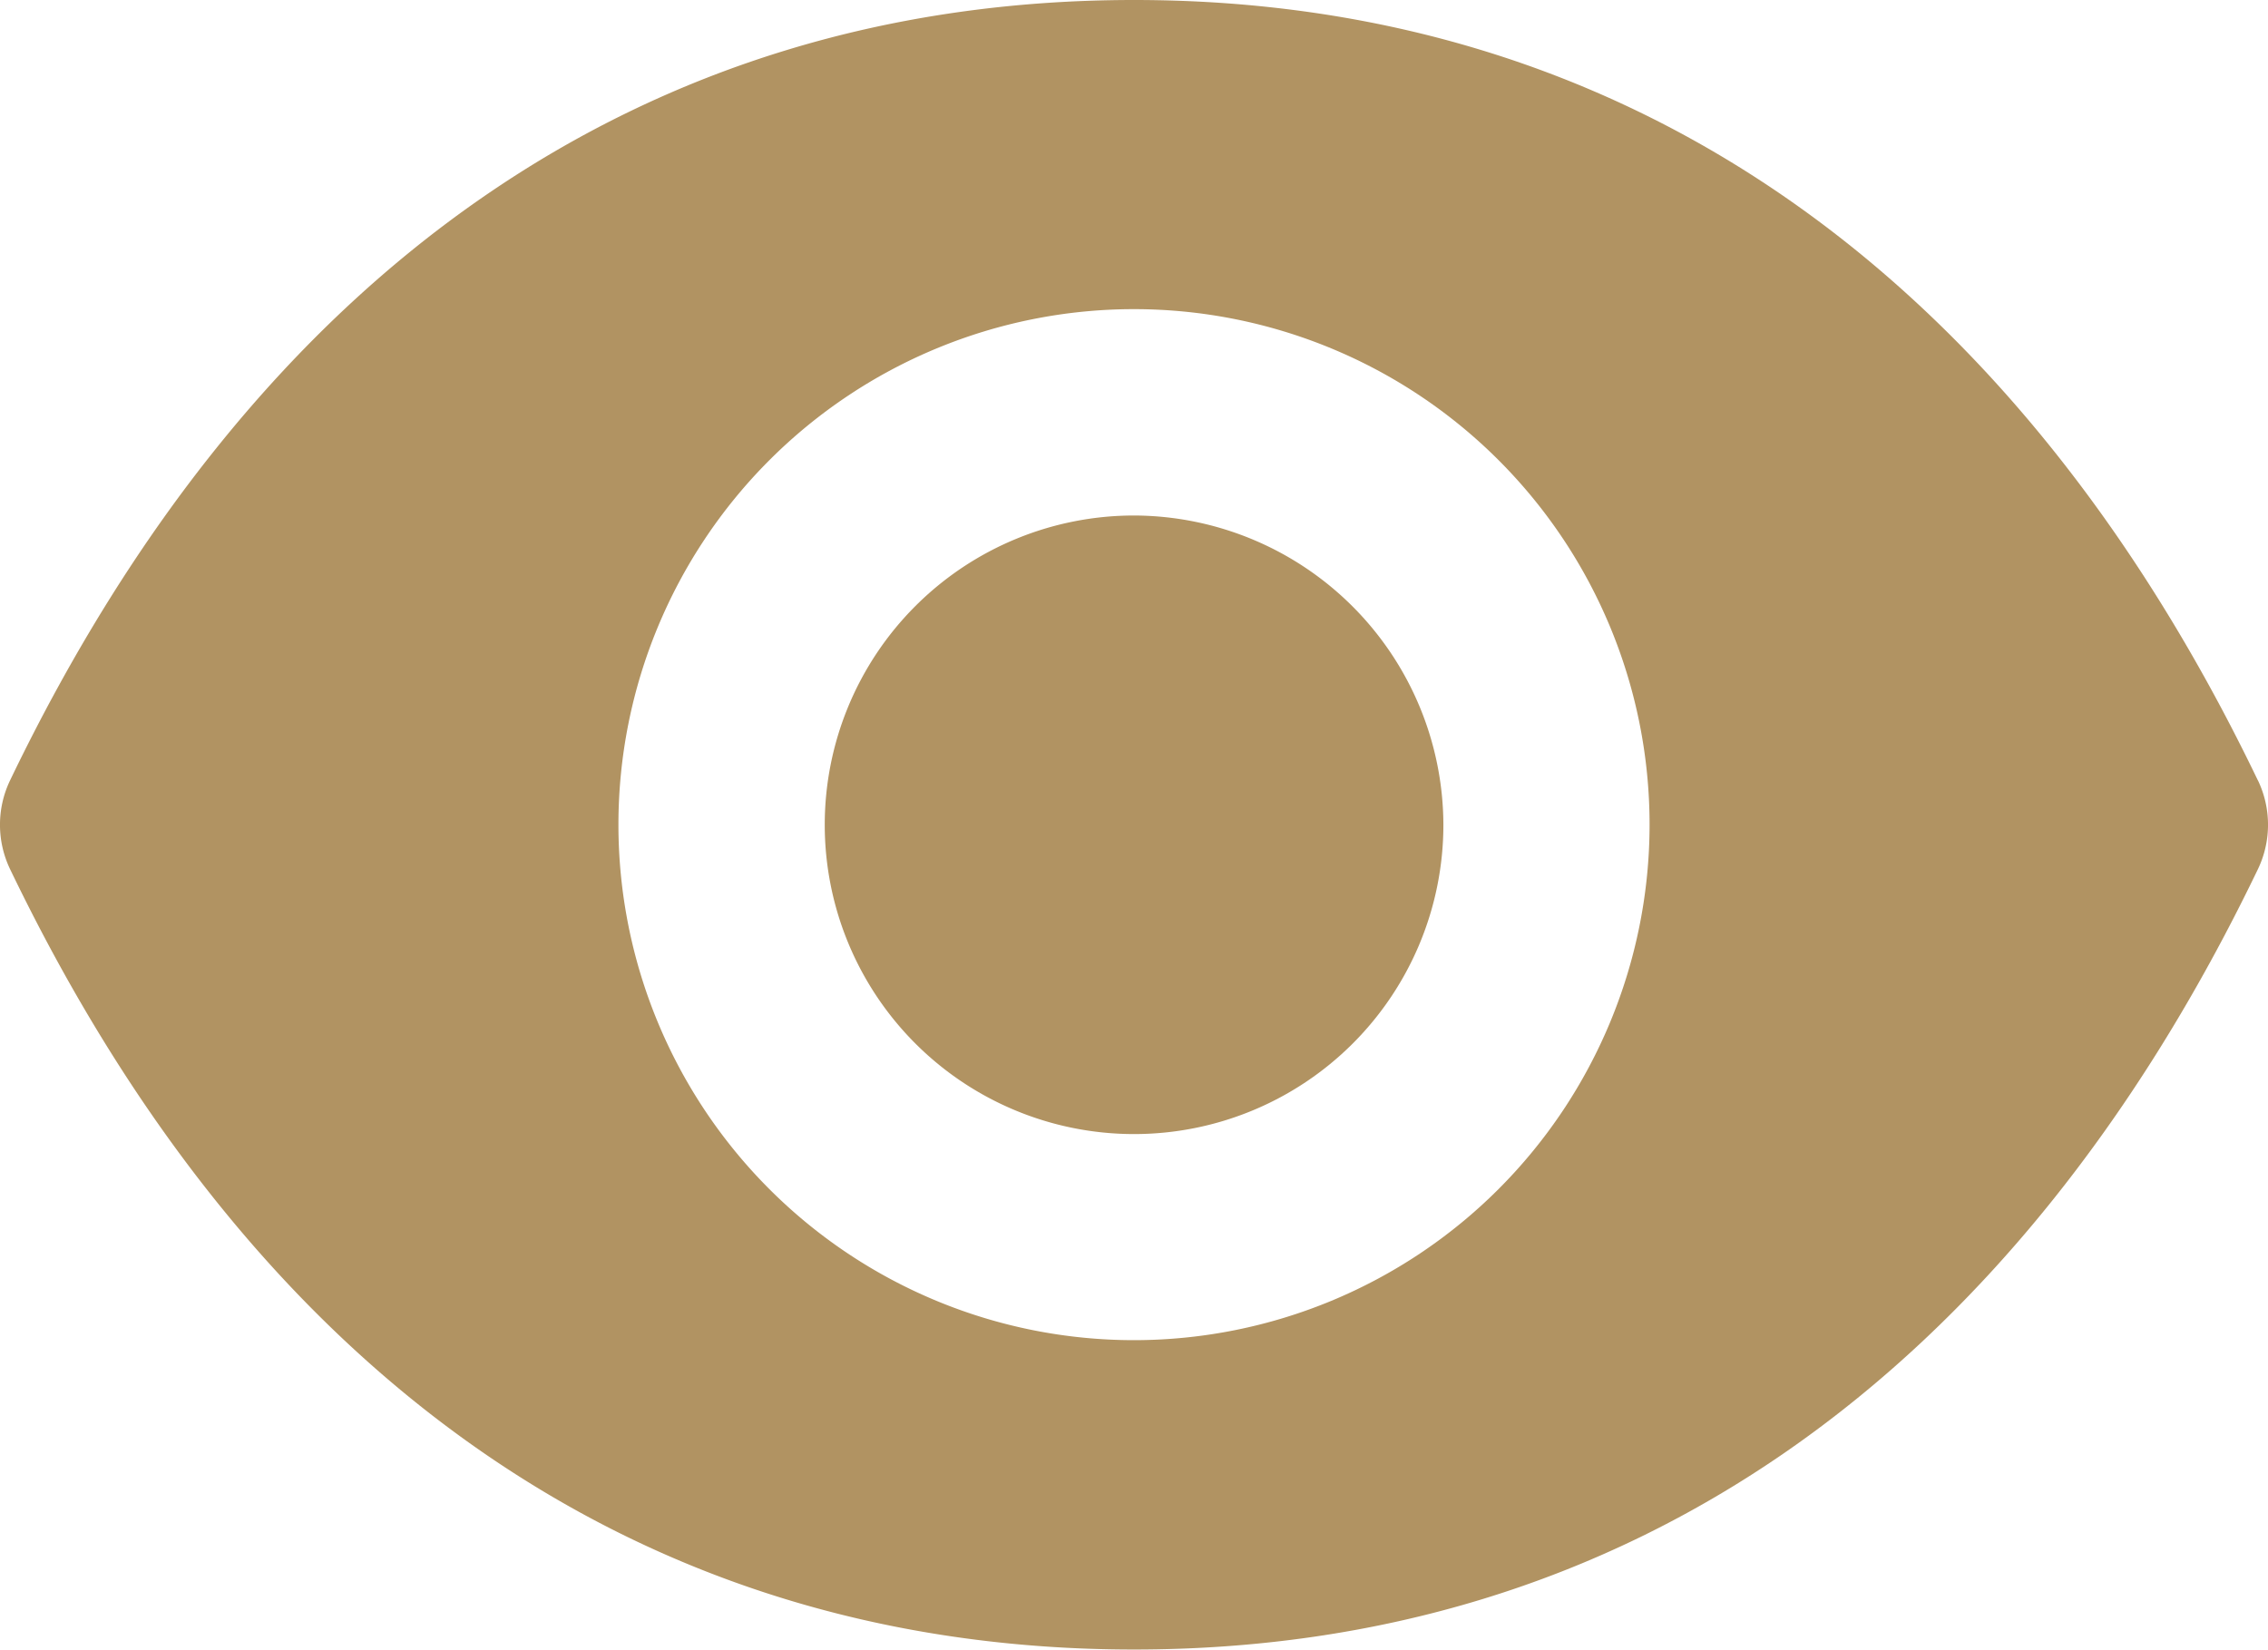 <svg xmlns="http://www.w3.org/2000/svg" xmlns:xlink="http://www.w3.org/1999/xlink" width="33.626" height="24.46" viewBox="0 0 33.626 24.46">
  <defs>
    <clipPath id="clip-path">
      <rect id="Rectangle_3221" data-name="Rectangle 3221" width="33.626" height="24.46" fill="#b19362"/>
    </clipPath>
  </defs>
  <g id="Transparency_on_Fees" data-name="Transparency on Fees" transform="translate(0)">
    <g id="Group_4693" data-name="Group 4693" transform="translate(0 0)" clip-path="url(#clip-path)">
      <path id="Path_39567" data-name="Path 39567" d="M33.476,11.572C29.838,4.006,24.074,0,16.813,0S3.787,4.006.149,11.572a1.523,1.523,0,0,0,0,1.315c3.639,7.567,9.4,11.572,16.664,11.572s13.025-4.006,16.664-11.572a1.523,1.523,0,0,0,0-1.315m-16.664,8.3a7.644,7.644,0,1,1,7.644-7.644,7.647,7.647,0,0,1-7.644,7.644" transform="translate(0 0)" fill="#b19362"/>
      <path id="Path_39568" data-name="Path 39568" d="M33.851,20.015a4.586,4.586,0,1,1-4.586-4.586,4.6,4.6,0,0,1,4.586,4.586" transform="translate(-12.451 -7.785)" fill="#b19362"/>
    </g>
  </g>
</svg>
